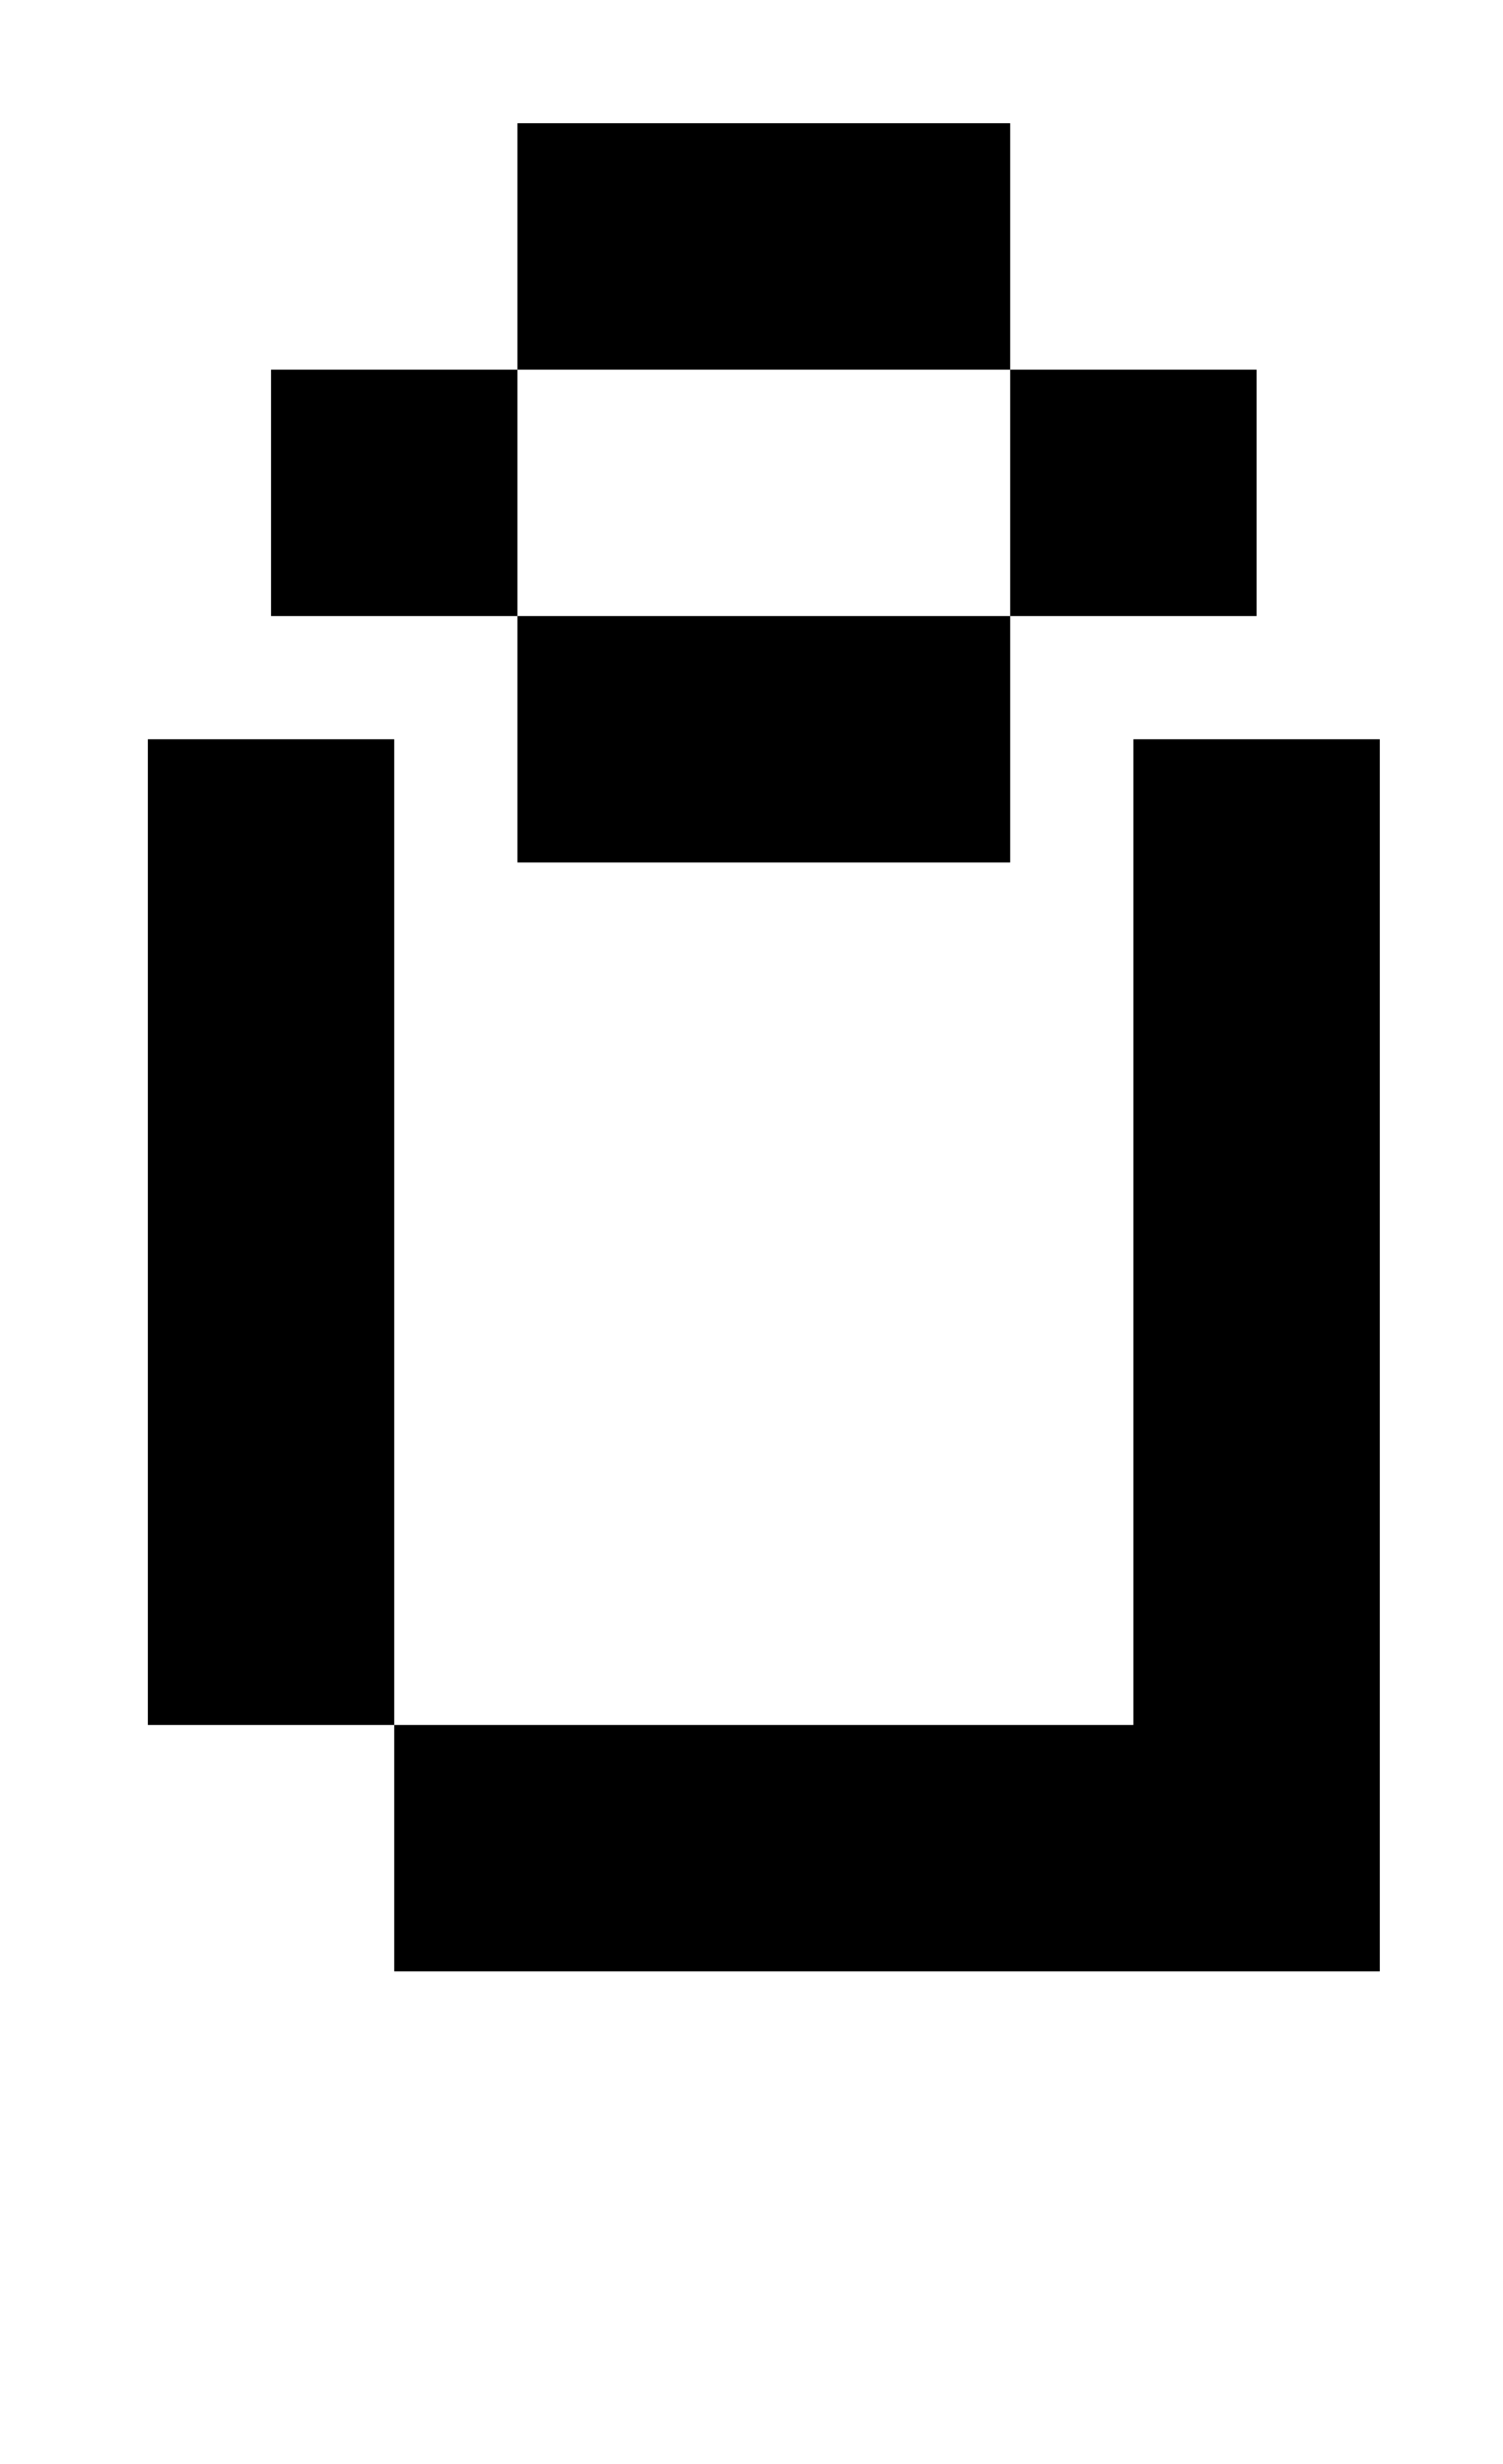 <?xml version="1.0" standalone="no"?>
<!DOCTYPE svg PUBLIC "-//W3C//DTD SVG 1.1//EN" "http://www.w3.org/Graphics/SVG/1.1/DTD/svg11.dtd" >
<svg xmlns="http://www.w3.org/2000/svg" xmlns:xlink="http://www.w3.org/1999/xlink" version="1.1" viewBox="-10 0 610 1000">
   <path fill="currentColor"
d="M400 250v-100h-200v-100h200v100h100v100h-100zM200 350v-100h-100v-100h100v100h200v100h-200zM450 700v-400h100v500h-400v-100h-100v-400h100v400h300z" />
</svg>
